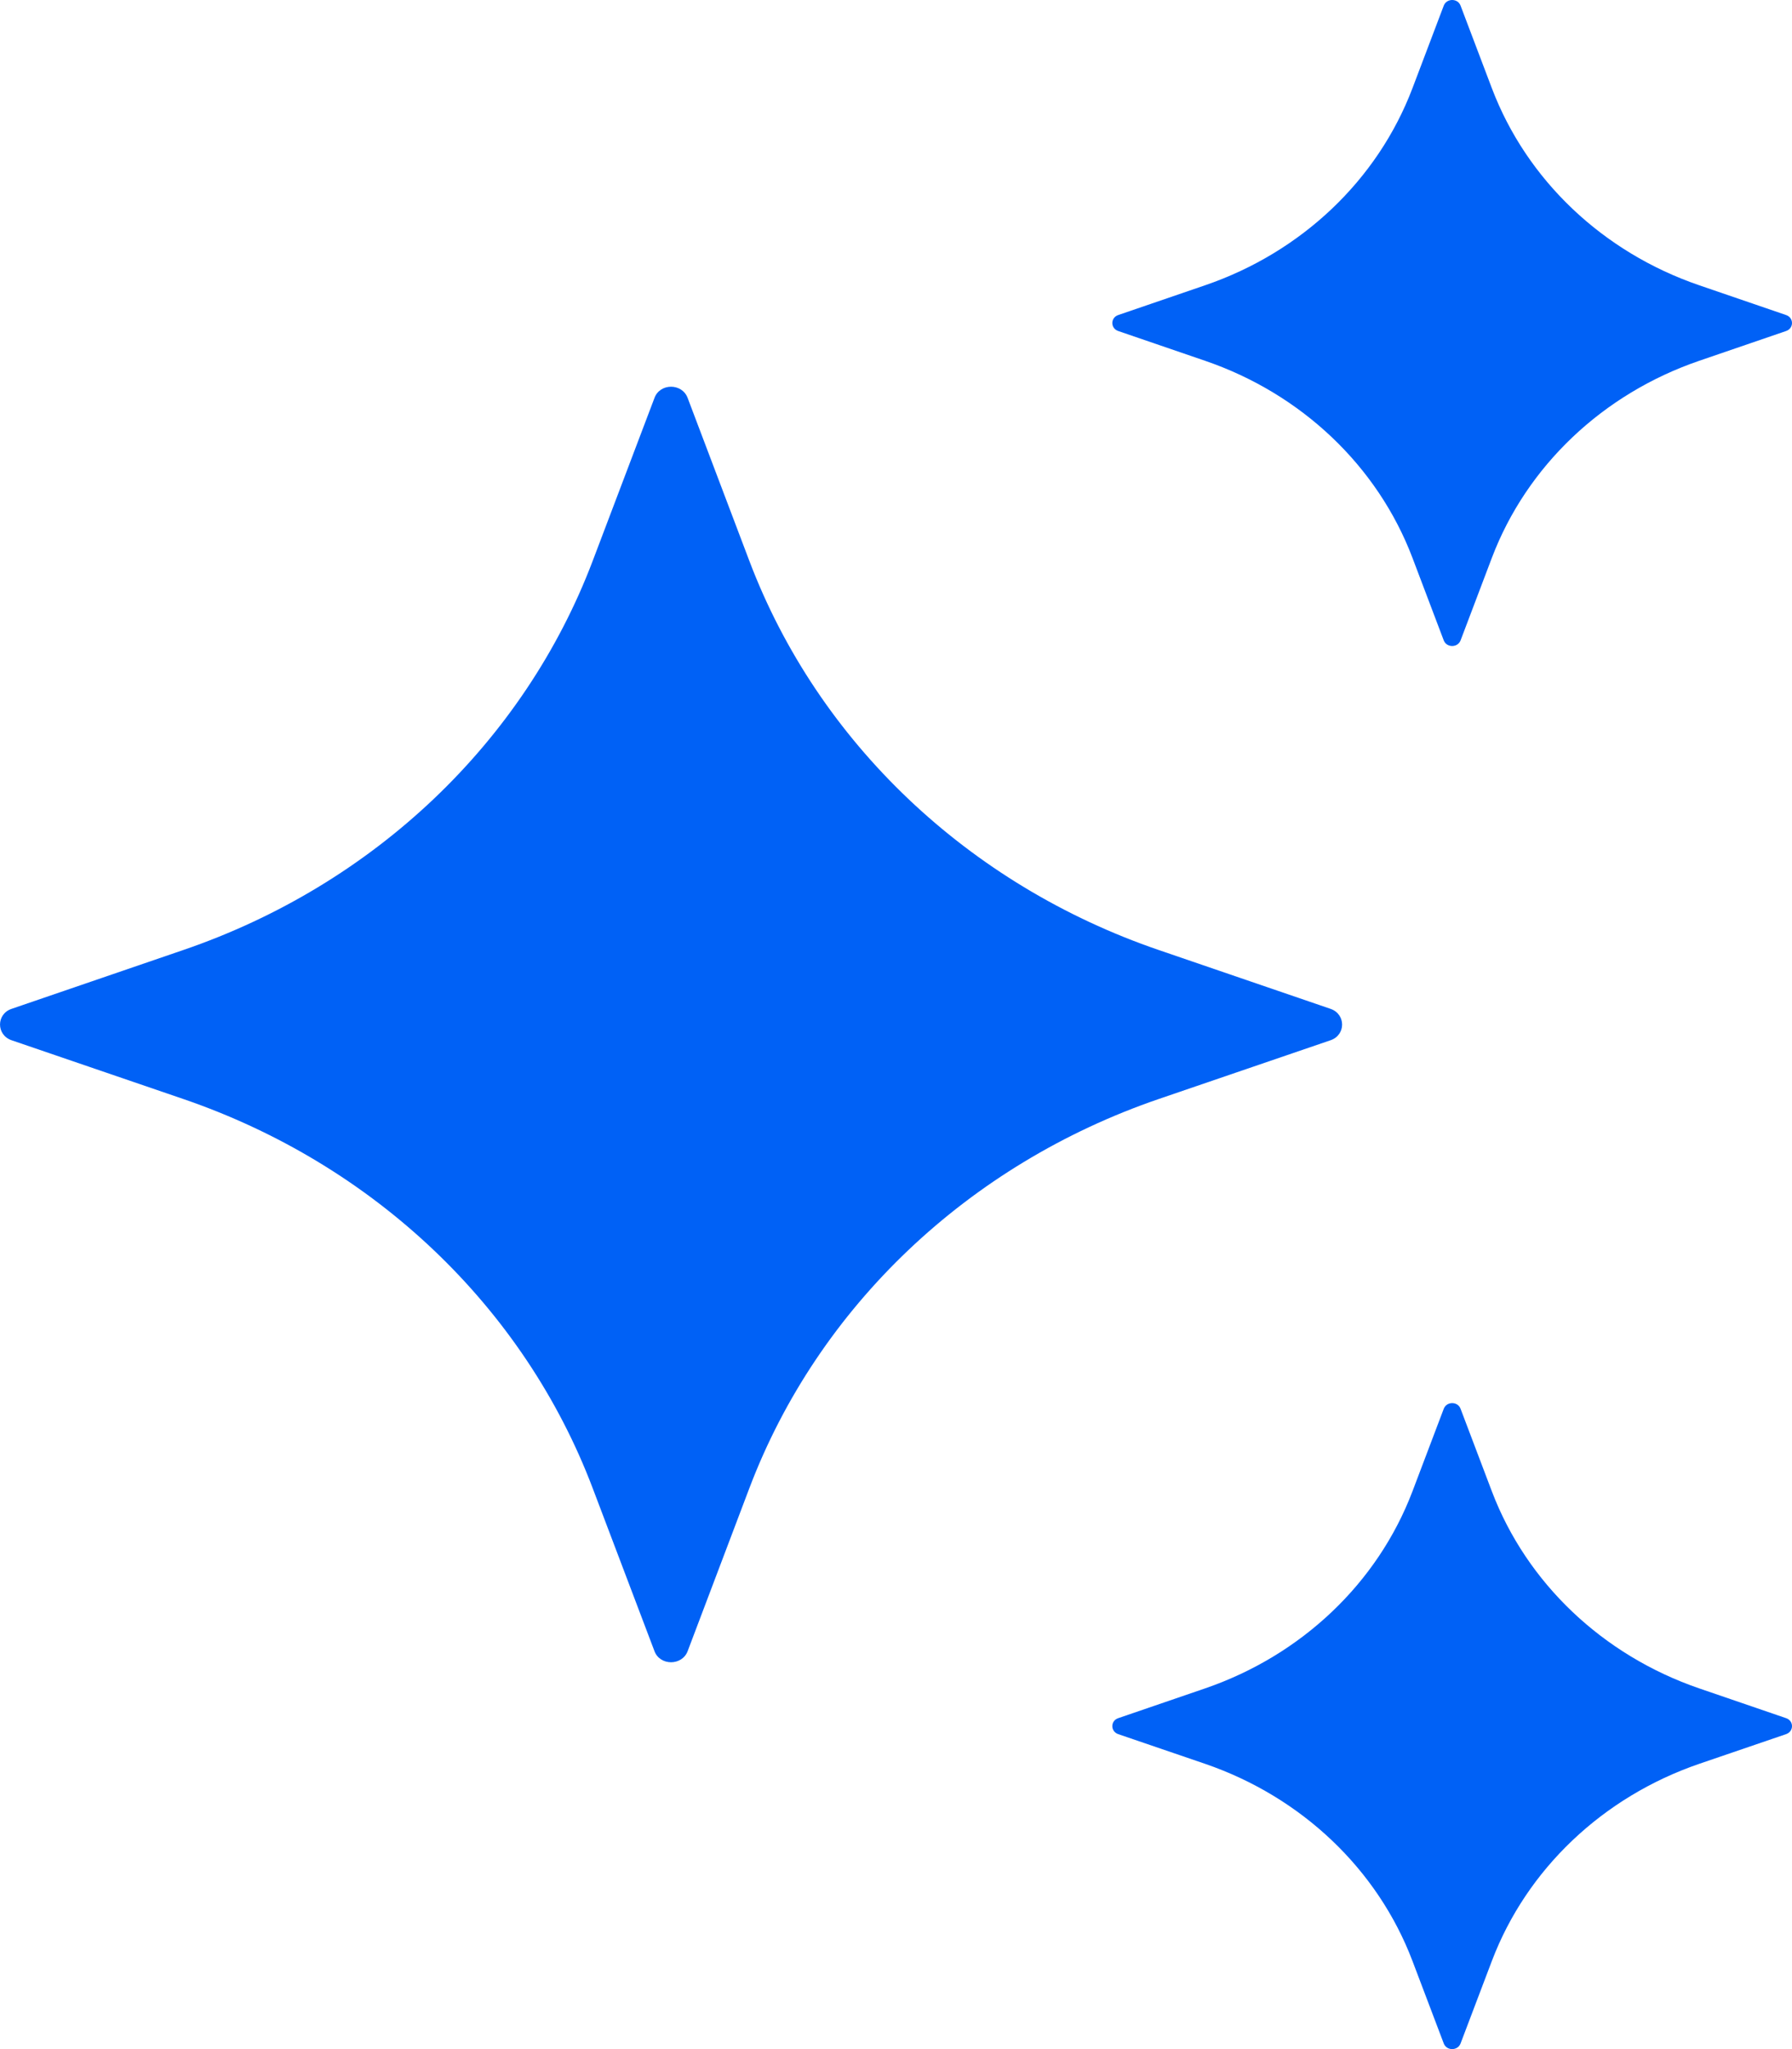 <svg width="21" height="24" viewBox="0 0 21 24" fill="none" xmlns="http://www.w3.org/2000/svg">
<path d="M8.058 4.66L8.782 6.571C9.587 8.692 11.346 10.363 13.579 11.127L15.592 11.816C15.773 11.878 15.773 12.123 15.592 12.184L13.579 12.872C11.346 13.637 9.587 15.307 8.782 17.429L8.058 19.34C7.992 19.512 7.735 19.512 7.67 19.34L6.945 17.429C6.14 15.307 4.382 13.637 2.148 12.872L0.136 12.184C-0.045 12.122 -0.045 11.877 0.136 11.816L2.148 11.127C4.382 10.363 6.14 8.692 6.945 6.571L7.67 4.66C7.735 4.486 7.992 4.486 8.058 4.66Z" fill="#0061F6"/>
<path d="M17.116 0.066L17.483 1.034C17.891 2.108 18.782 2.954 19.912 3.341L20.931 3.69C21.023 3.722 21.023 3.845 20.931 3.877L19.912 4.226C18.782 4.613 17.891 5.459 17.483 6.533L17.116 7.501C17.082 7.588 16.953 7.588 16.919 7.501L16.552 6.533C16.144 5.459 15.253 4.613 14.123 4.226L13.104 3.877C13.012 3.845 13.012 3.722 13.104 3.69L14.123 3.341C15.253 2.954 16.144 2.108 16.552 1.034L16.919 0.066C16.953 -0.022 17.083 -0.022 17.116 0.066Z" fill="#0061F6"/>
<path d="M17.116 16.5L17.483 17.468C17.891 18.541 18.782 19.387 19.912 19.775L20.931 20.124C21.023 20.155 21.023 20.279 20.931 20.311L19.912 20.659C18.782 21.047 17.891 21.893 17.483 22.967L17.116 23.934C17.082 24.022 16.953 24.022 16.919 23.934L16.552 22.967C16.144 21.893 15.253 21.047 14.123 20.659L13.104 20.311C13.012 20.279 13.012 20.155 13.104 20.124L14.123 19.775C15.253 19.387 16.144 18.541 16.552 17.468L16.919 16.5C16.953 16.412 17.083 16.412 17.116 16.5Z" fill="#0061F6"/>
</svg>

